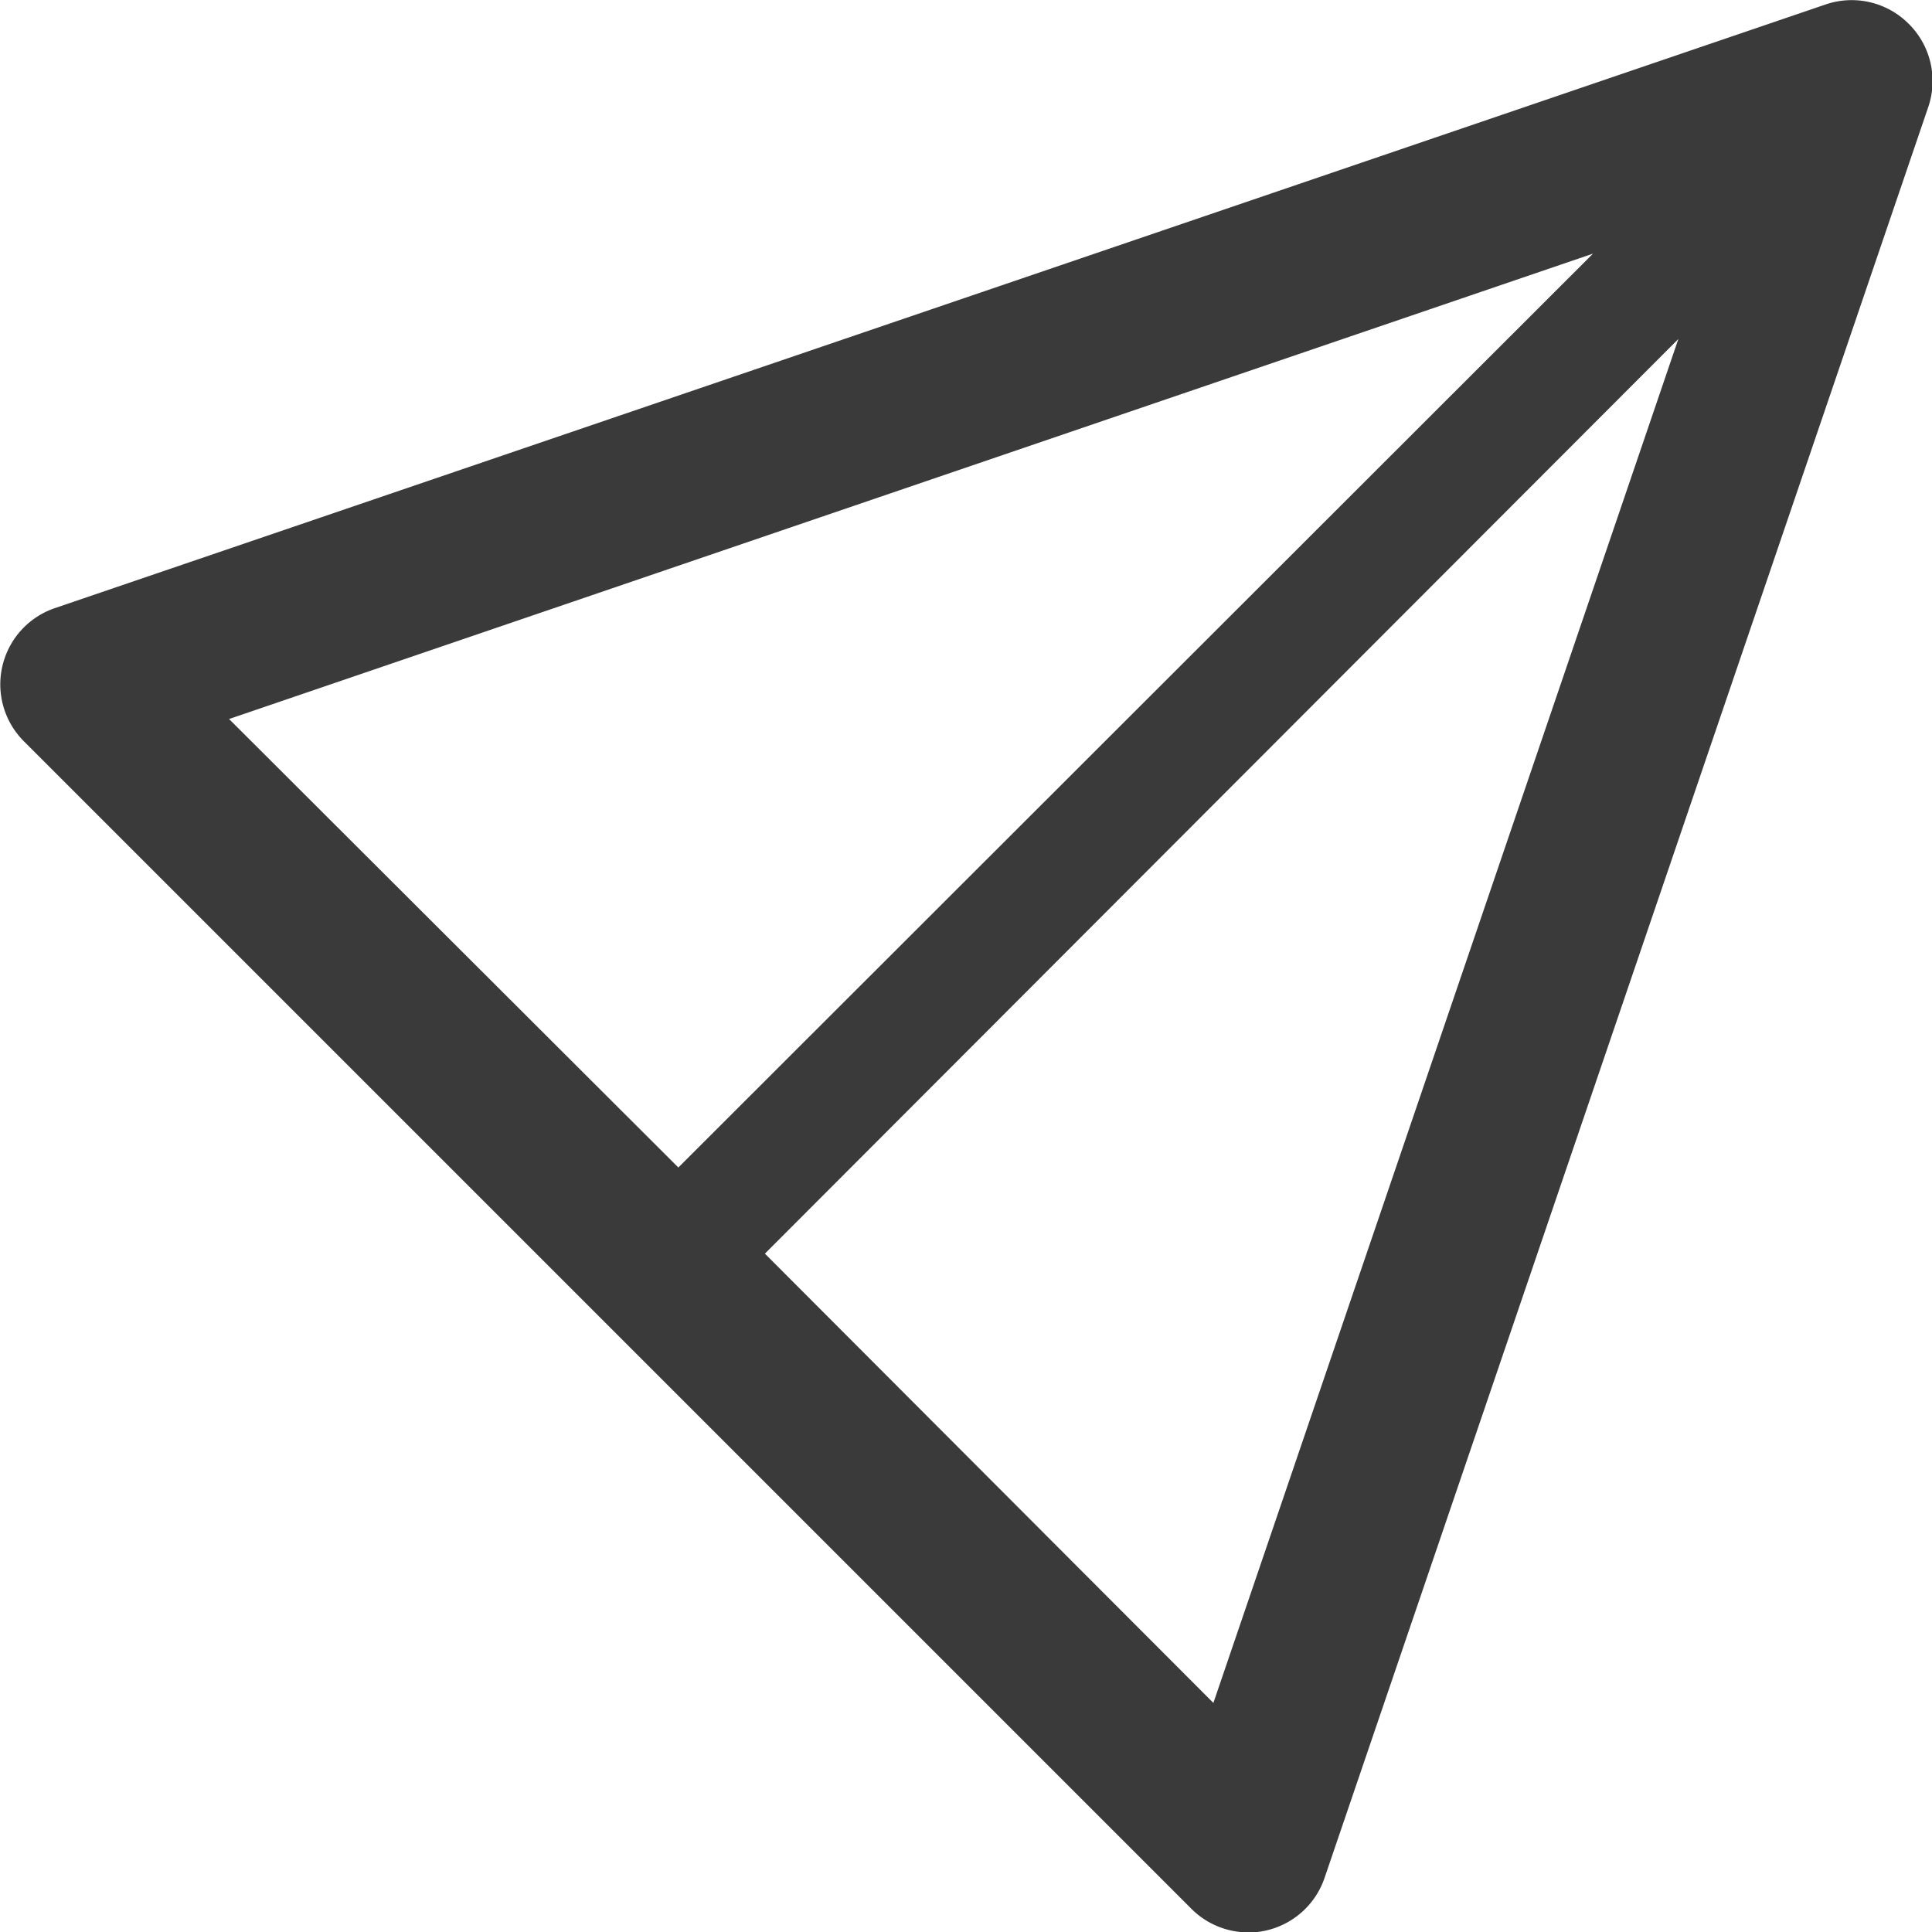<svg xmlns="http://www.w3.org/2000/svg" width="47.99" height="47.99" viewBox="0 0 47.99 47.99">
  <defs>
    <style>
      .a {
        fill: #3a3a3a;
      }
    </style>
  </defs>
  <title>6 Send</title>
  <path class="a" d="M47.41.59A2,2,0,0,0,45.35.11l-44,15a2,2,0,0,0-.76,3.3l29,29A2,2,0,0,0,31,48a1.75,1.75,0,0,0,.46-.05,2,2,0,0,0,1.44-1.3l15-44A2,2,0,0,0,47.41.59ZM39.57,6.3,16.85,29,5.69,17.86Zm-9.43,36L19,31.14,41.69,8.42Z"/>
</svg>

